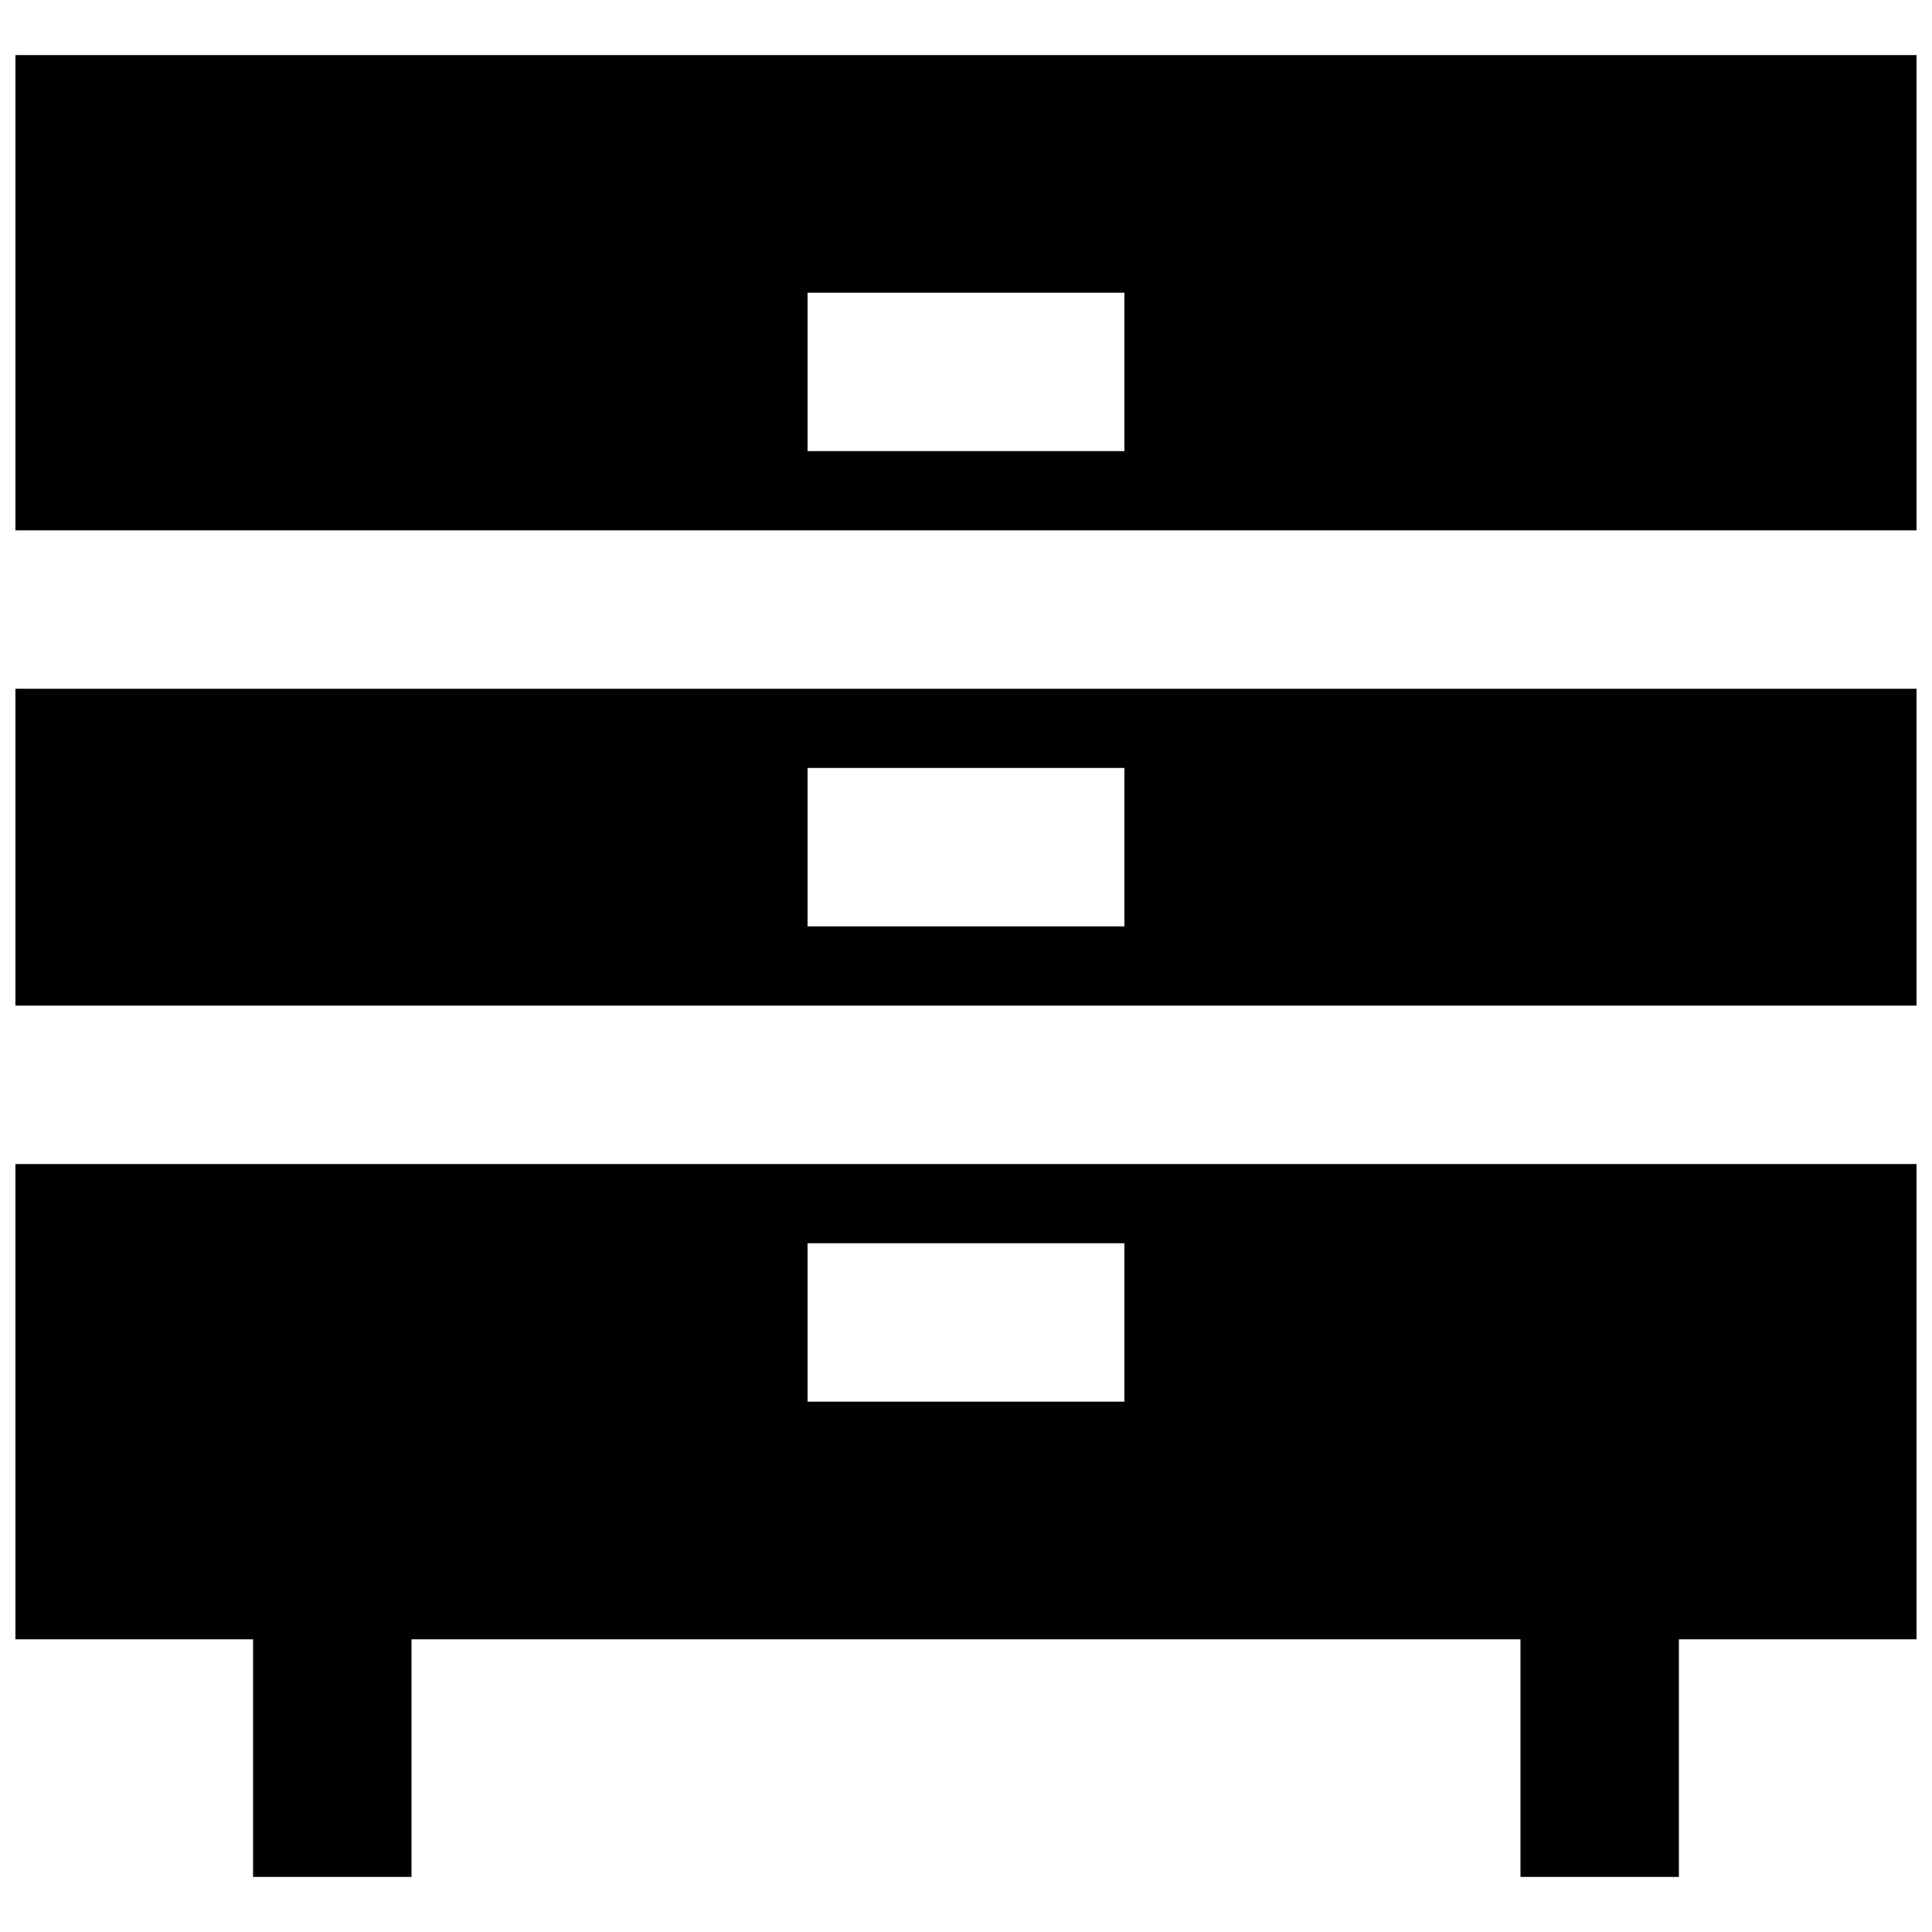<?xml version="1.0" encoding="UTF-8"?>
<!-- Uploaded to: ICON Repo, www.iconrepo.com, Generator: ICON Repo Mixer Tools -->
<svg width="800px" height="800px" version="1.1" viewBox="144 144 512 512" xmlns="http://www.w3.org/2000/svg">
 <defs>
  <clipPath id="c">
   <path d="m148.09 326h503.81v85h-503.81z"/>
  </clipPath>
  <clipPath id="b">
   <path d="m148.09 158h503.81v127h-503.81z"/>
  </clipPath>
  <clipPath id="a">
   <path d="m148.09 452h503.81v190h-503.81z"/>
  </clipPath>
 </defs>
 <g>
  <g clip-path="url(#c)">
   <path d="m148.09 410.5h503.81v-83.969h-503.81zm209.92-62.977h83.969v41.984h-83.969z"/>
  </g>
  <g clip-path="url(#b)">
   <path d="m148.09 158.59v125.95h503.81v-125.95zm293.89 104.96h-83.969v-41.984h83.969z"/>
  </g>
  <g clip-path="url(#a)">
   <path d="m148.09 578.43h62.977v62.977h41.984v-62.977h293.89v62.977h41.984v-62.977h62.977l-0.004-125.95h-503.81zm209.92-104.96h83.969v41.984h-83.969z"/>
  </g>
 </g>
</svg>